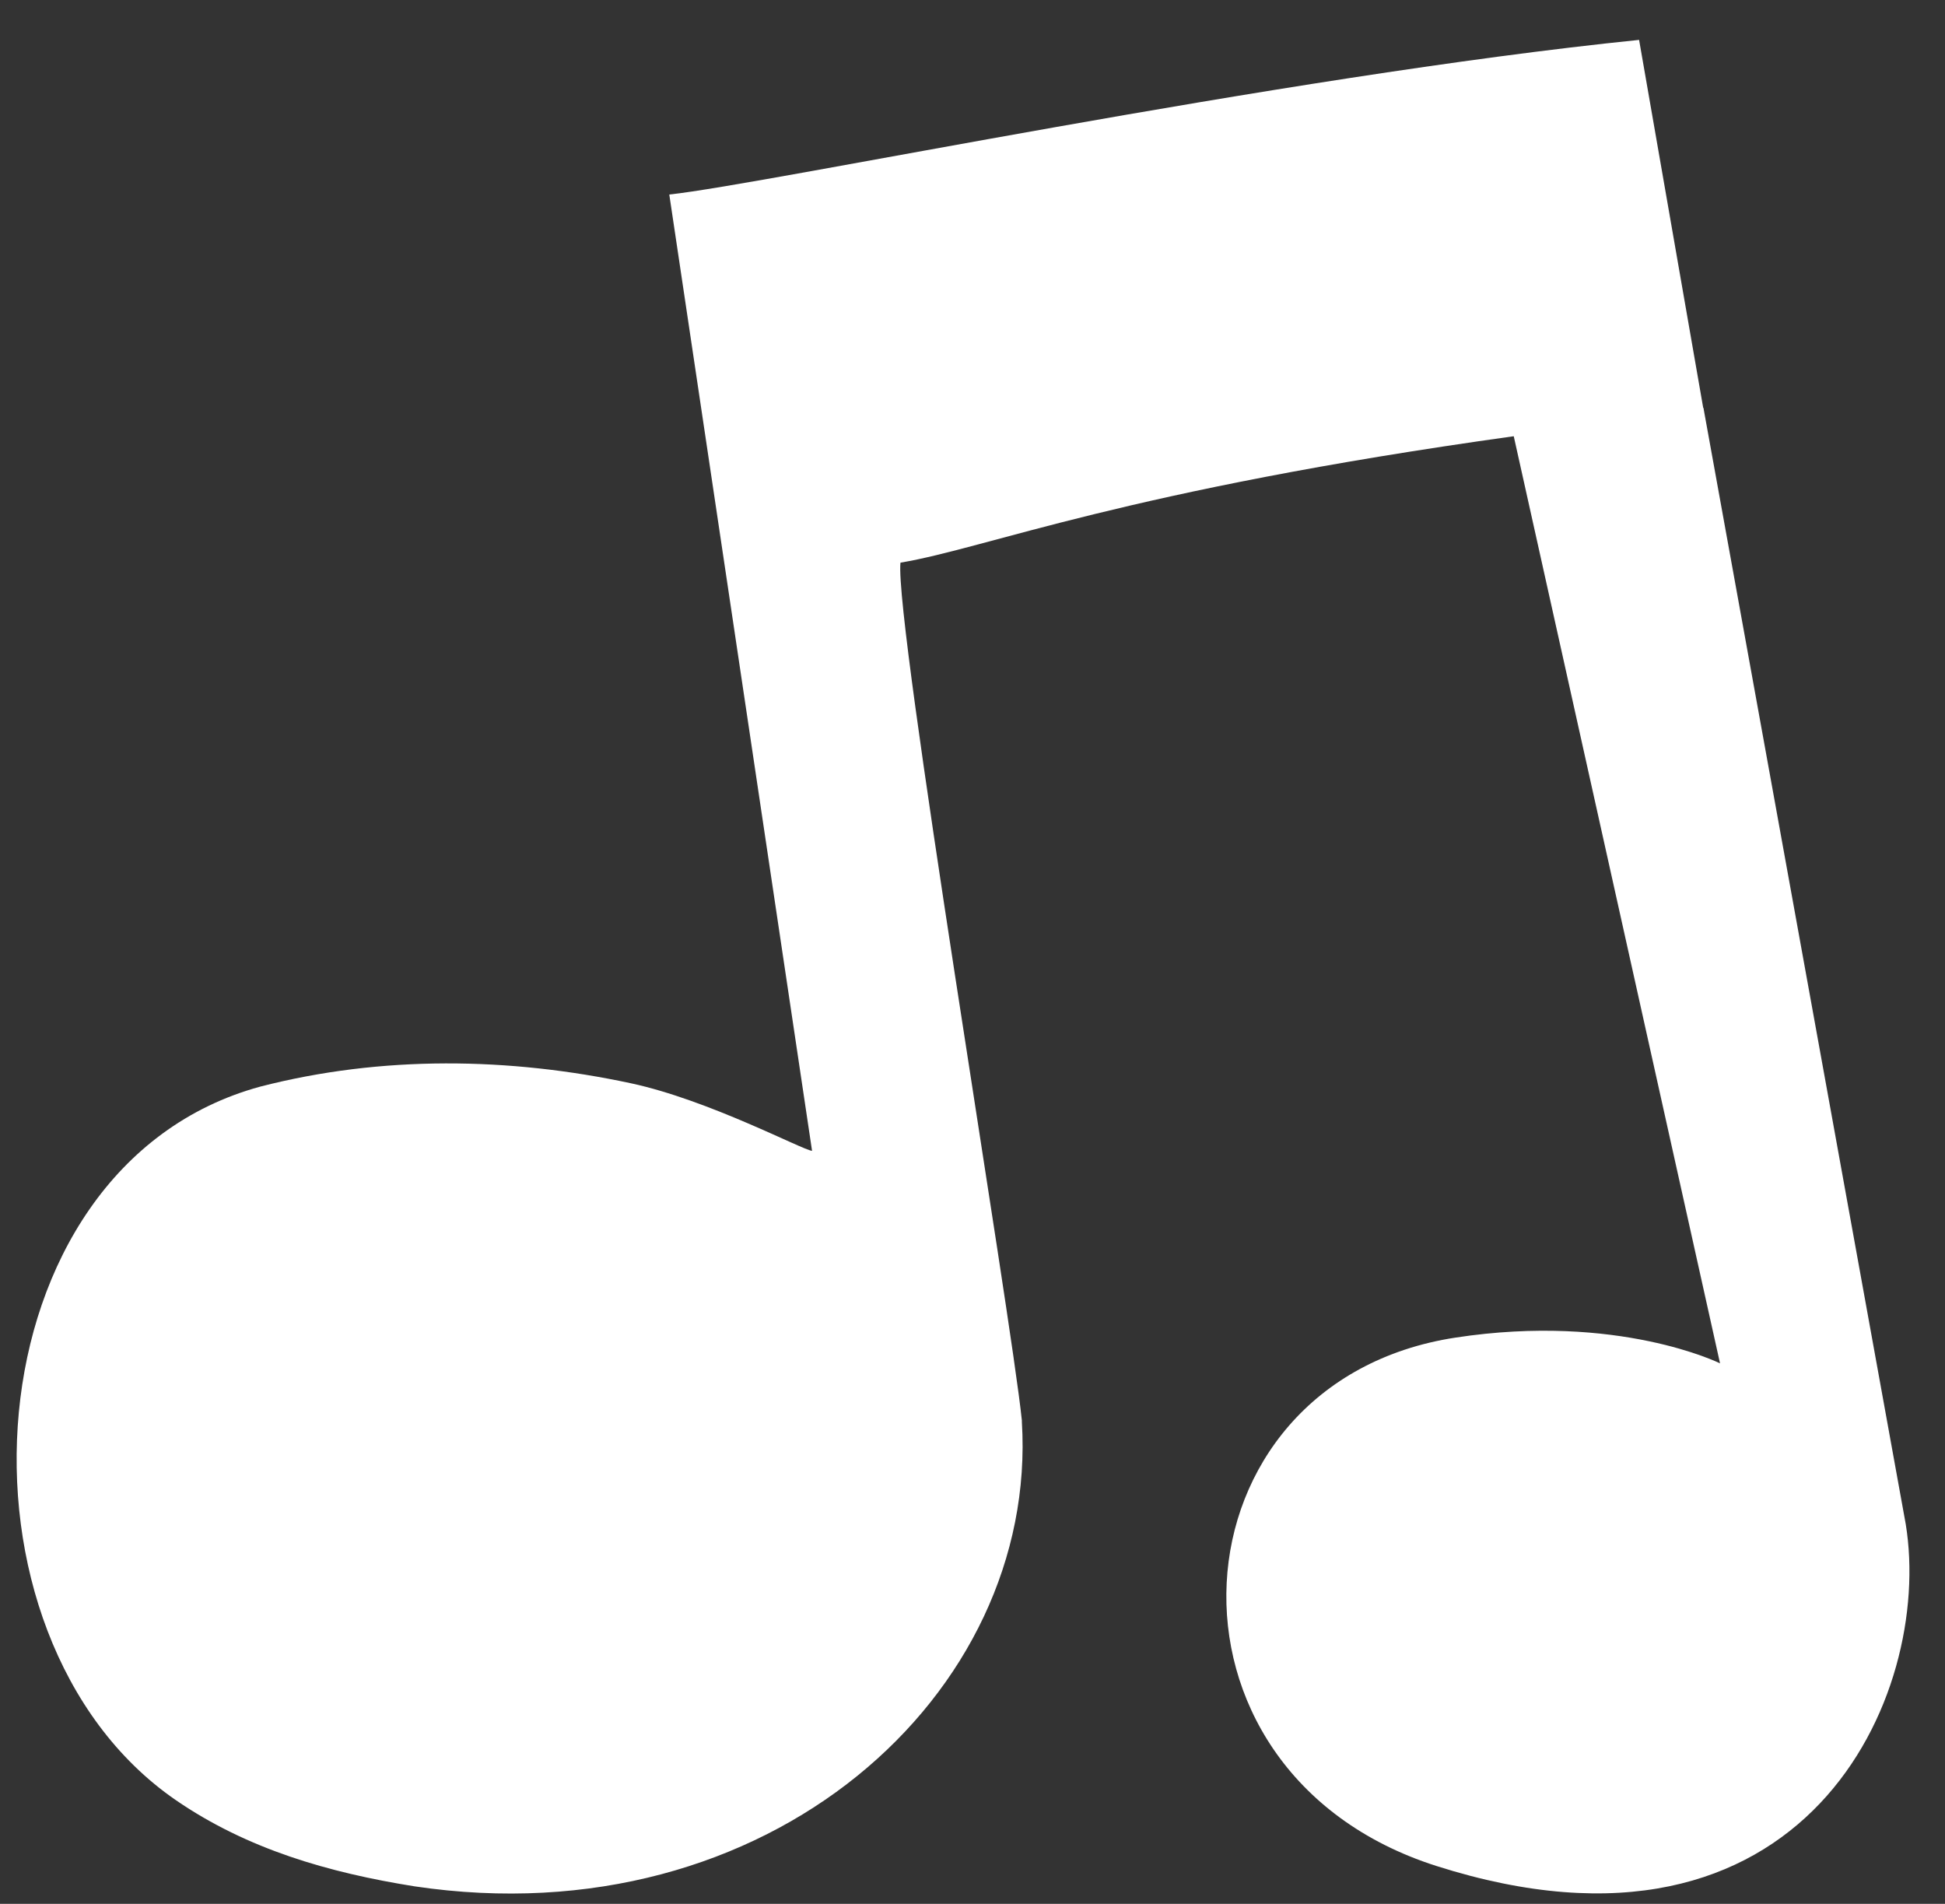 <svg width="47" height="46" viewBox="0 0 47 46" fill="none" xmlns="http://www.w3.org/2000/svg">
<rect x="0" y="0" width="47" height="46" fill="#333333" stroke="none"/>
<g clip-path="url(#clip0_1110_38)">
<path d="M41.157 9.853L39.608 0.964C30.915 1.851 18.525 4.448 16.173 4.7L19.623 27.806C19.395 27.788 17.133 26.578 15.243 26.173C12.303 25.544 9.226 25.497 6.286 26.255C-0.812 28.194 -1.484 39.544 4.246 43.492C5.98 44.684 7.954 45.248 10.018 45.577C18.579 46.852 25.095 40.924 24.693 34.356V34.321C24.429 31.742 21.615 15.052 21.759 13.595C23.907 13.231 27.141 11.856 36.579 10.54L41.564 32.941C41.564 32.941 39.099 31.719 35.175 32.318C28.203 33.381 27.549 42.798 34.707 45.084C43.628 47.927 46.724 40.965 46.052 36.83L41.187 9.988L41.163 9.853H41.157Z" fill="white"/>
</g>
<defs>
<clipPath id="clip0_1110_38">
<rect width="45.742" height="44.789" fill="white" transform="translate(0.394 0.964)"/>
</clipPath>
</defs>
</svg>
